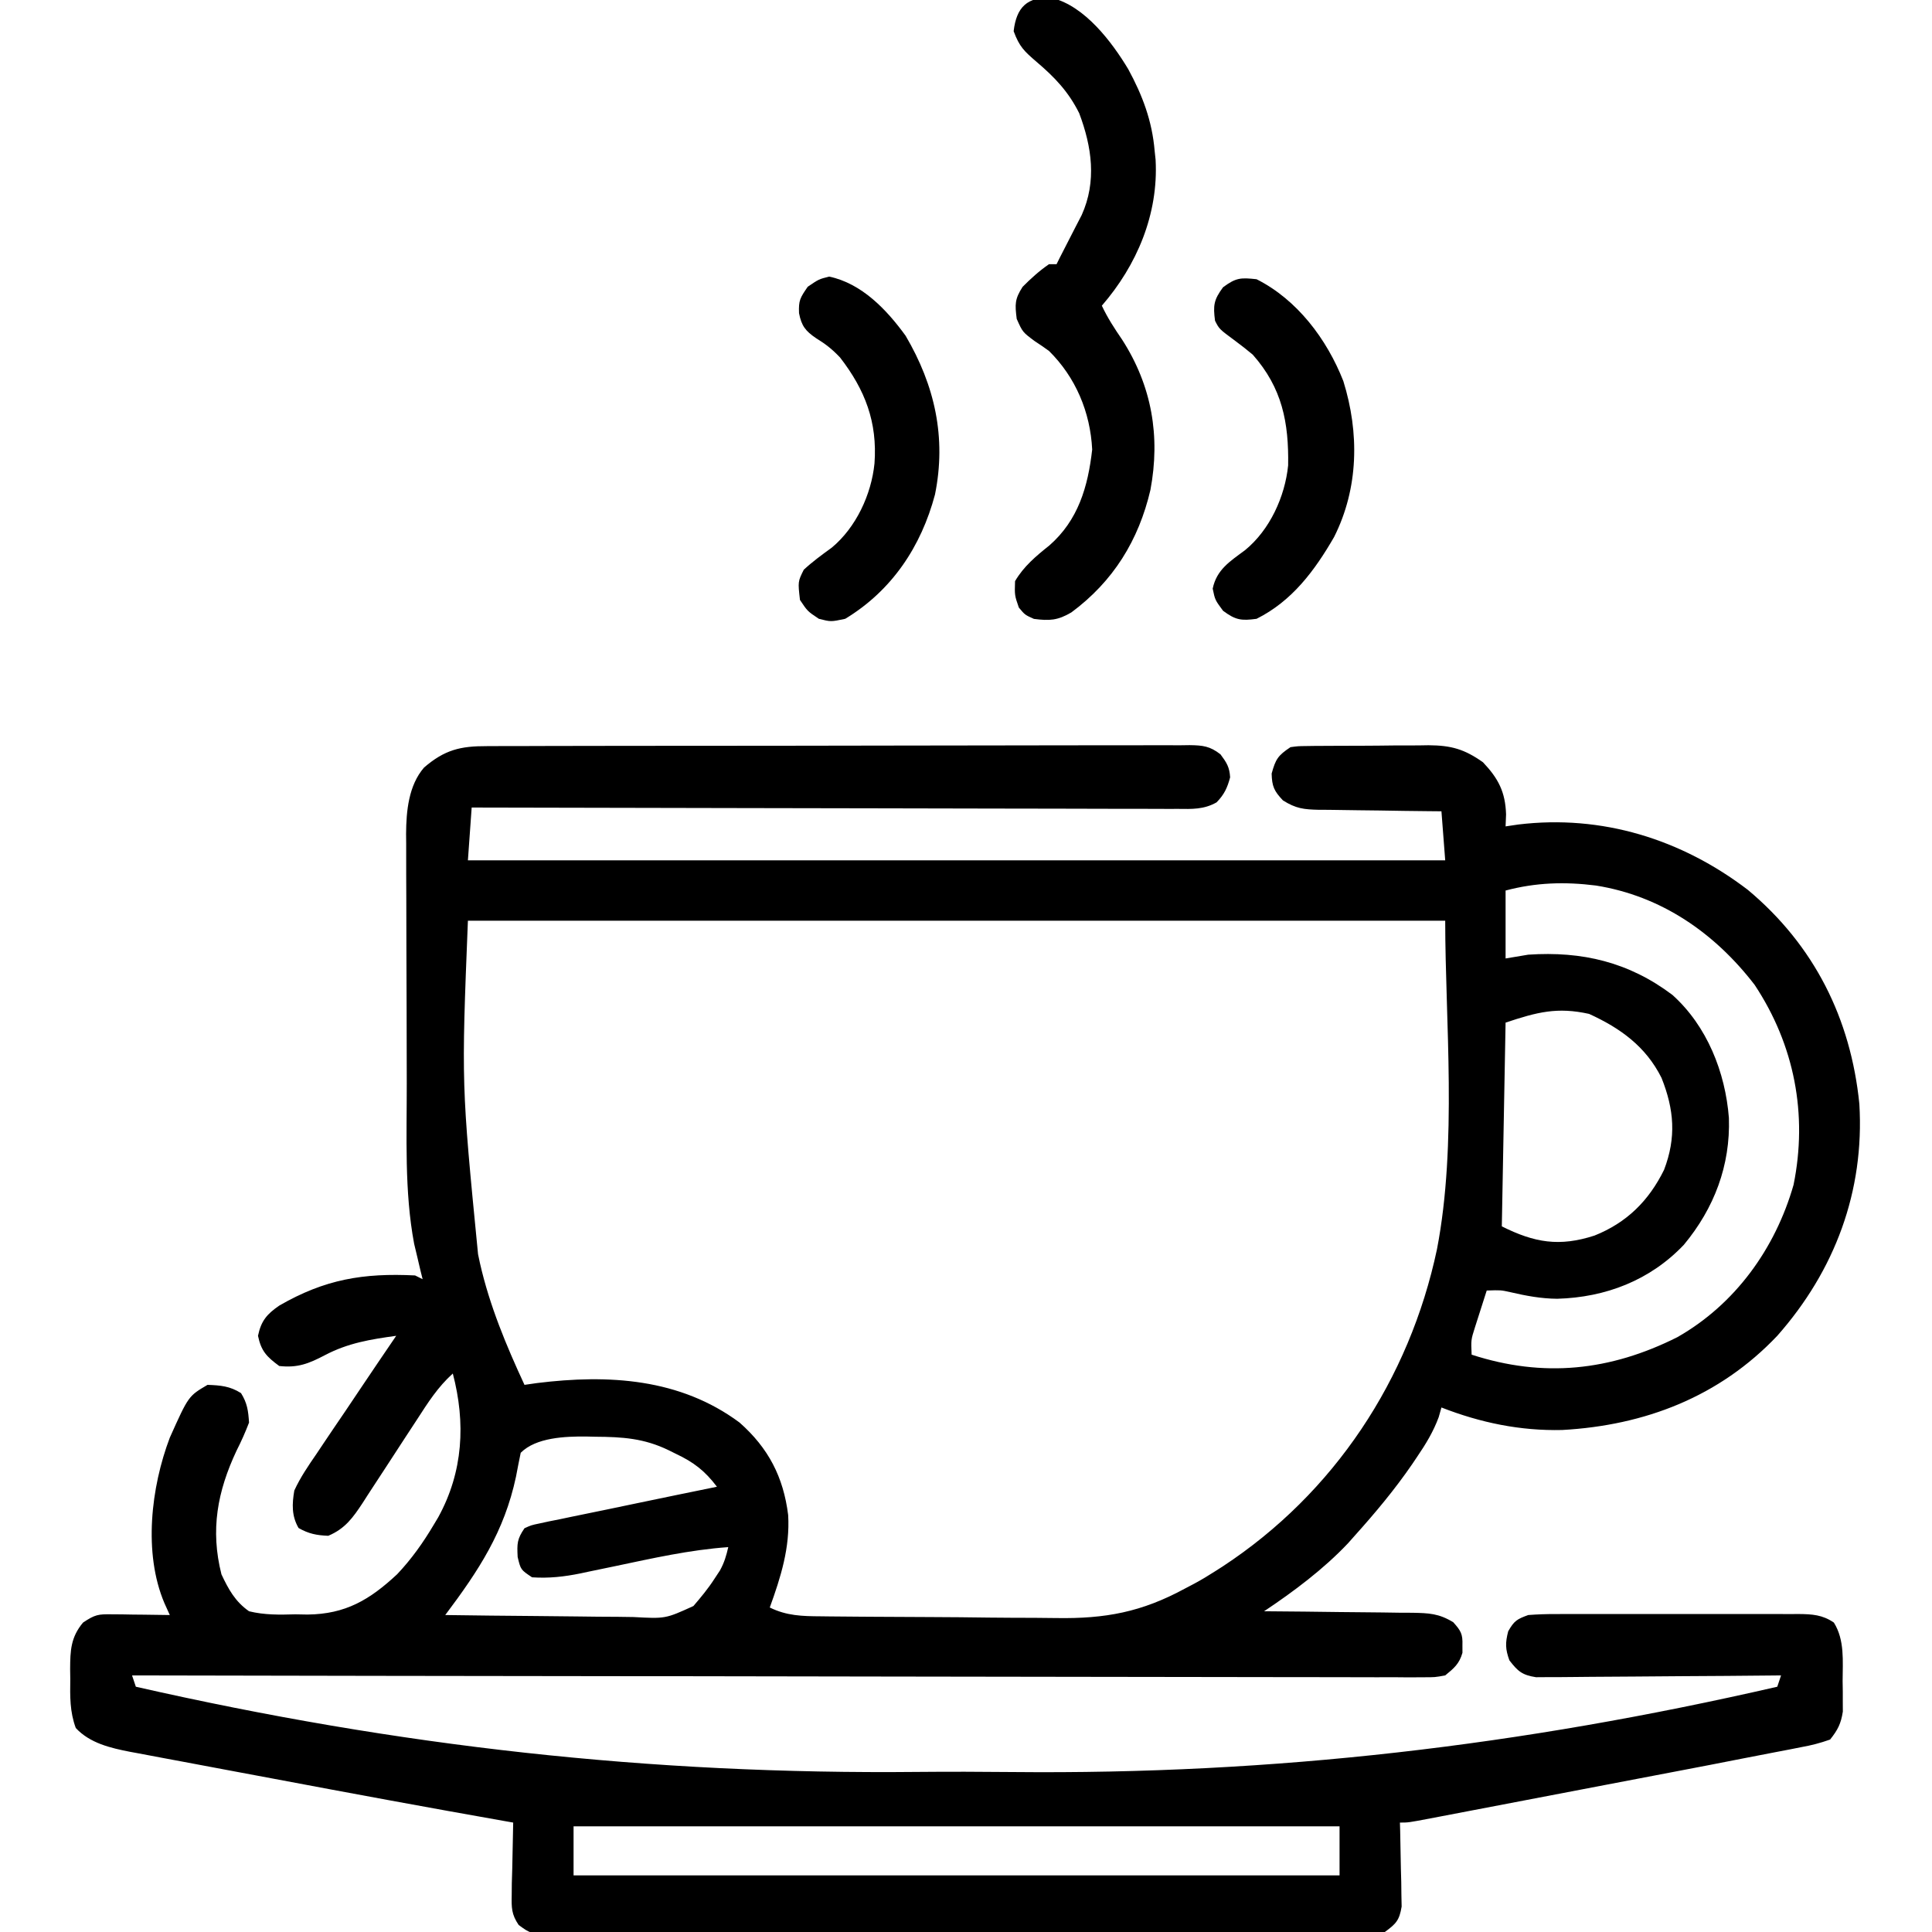 <?xml version="1.0" encoding="UTF-8"?>
<svg xmlns="http://www.w3.org/2000/svg" width="80" height="80" viewBox="0 0 80 80" fill="none">
  <g clip-path="url(#clip0_1_10343)">
    <path d="M20.163 30.896C20.291 30.895 20.419 30.894 20.55 30.894C20.979 30.892 21.407 30.892 21.836 30.892C22.142 30.891 22.45 30.89 22.756 30.889C23.591 30.886 24.425 30.886 25.259 30.885C25.955 30.885 26.651 30.884 27.347 30.883C28.988 30.88 30.629 30.88 32.27 30.88C33.965 30.88 35.659 30.877 37.354 30.872C38.808 30.868 40.261 30.866 41.715 30.866C42.584 30.866 43.453 30.865 44.322 30.862C45.138 30.859 45.955 30.859 46.772 30.861C47.072 30.861 47.372 30.861 47.672 30.859C48.081 30.857 48.49 30.858 48.899 30.86C49.018 30.859 49.137 30.857 49.26 30.855C49.808 30.863 50.1 30.894 50.538 31.236C50.794 31.58 50.911 31.762 50.937 32.188C50.819 32.627 50.694 32.897 50.376 33.224C49.849 33.523 49.358 33.501 48.768 33.494C48.643 33.494 48.518 33.495 48.389 33.495C47.97 33.496 47.551 33.493 47.132 33.491C46.831 33.491 46.531 33.491 46.231 33.491C45.415 33.491 44.599 33.488 43.784 33.485C42.931 33.482 42.079 33.482 41.227 33.481C39.613 33.48 37.998 33.476 36.384 33.471C34.547 33.466 32.709 33.464 30.872 33.461C27.091 33.456 23.311 33.448 19.531 33.438C19.479 34.16 19.428 34.881 19.375 35.625C32.729 35.625 46.084 35.625 59.843 35.625C59.792 34.955 59.74 34.285 59.687 33.594C59.507 33.592 59.326 33.591 59.14 33.589C58.469 33.583 57.798 33.573 57.127 33.561C56.836 33.557 56.546 33.554 56.256 33.551C55.838 33.548 55.42 33.541 55.003 33.533C54.873 33.533 54.744 33.532 54.611 33.532C53.986 33.517 53.665 33.483 53.124 33.143C52.758 32.755 52.669 32.563 52.656 32.031C52.822 31.436 52.91 31.289 53.437 30.938C53.747 30.896 53.747 30.896 54.104 30.892C54.238 30.89 54.372 30.888 54.51 30.886C54.727 30.886 54.727 30.886 54.948 30.885C55.098 30.884 55.247 30.883 55.401 30.882C55.717 30.88 56.033 30.88 56.35 30.88C56.832 30.879 57.313 30.873 57.795 30.867C58.103 30.866 58.41 30.866 58.718 30.866C58.933 30.862 58.933 30.862 59.152 30.859C60.091 30.865 60.636 31.019 61.406 31.563C62.043 32.234 62.333 32.793 62.363 33.721C62.356 33.885 62.35 34.05 62.343 34.219C62.517 34.193 62.691 34.167 62.871 34.141C66.33 33.723 69.622 34.747 72.373 36.846C75.123 39.143 76.637 42.177 76.992 45.713C77.208 49.326 75.98 52.609 73.593 55.313C71.195 57.84 68.11 59.023 64.688 59.213C62.952 59.254 61.303 58.912 59.687 58.281C59.631 58.479 59.631 58.479 59.574 58.681C59.35 59.286 59.042 59.792 58.681 60.322C58.613 60.424 58.545 60.525 58.474 60.63C57.752 61.681 56.945 62.646 56.093 63.594C56.003 63.696 55.912 63.798 55.819 63.903C54.811 64.971 53.562 65.906 52.343 66.719C52.434 66.719 52.524 66.72 52.617 66.721C53.557 66.727 54.498 66.738 55.438 66.751C55.789 66.756 56.14 66.759 56.491 66.761C56.995 66.764 57.5 66.772 58.004 66.78C58.161 66.78 58.318 66.78 58.479 66.781C59.17 66.795 59.577 66.808 60.177 67.174C60.492 67.527 60.572 67.659 60.556 68.125C60.556 68.228 60.557 68.331 60.557 68.438C60.428 68.893 60.208 69.078 59.843 69.375C59.417 69.453 59.417 69.453 58.917 69.452C58.727 69.453 58.536 69.454 58.34 69.456C58.128 69.454 57.916 69.452 57.704 69.45C57.479 69.451 57.254 69.451 57.029 69.452C56.411 69.453 55.792 69.451 55.174 69.448C54.507 69.445 53.84 69.446 53.174 69.446C52.018 69.447 50.863 69.445 49.707 69.441C48.037 69.436 46.366 69.434 44.696 69.434C41.985 69.432 39.275 69.428 36.565 69.422C33.932 69.416 31.299 69.412 28.666 69.409C28.503 69.409 28.341 69.409 28.174 69.409C27.36 69.408 26.546 69.407 25.732 69.407C18.977 69.4 12.223 69.389 5.468 69.375C5.52 69.53 5.572 69.684 5.625 69.844C16.495 72.312 26.898 73.484 38.041 73.371C39.329 73.359 40.617 73.363 41.906 73.376C52.799 73.485 62.975 72.282 73.593 69.844C73.645 69.689 73.697 69.534 73.75 69.375C73.618 69.376 73.486 69.378 73.35 69.379C72.109 69.392 70.868 69.401 69.626 69.407C68.988 69.411 68.35 69.415 67.711 69.422C67.095 69.429 66.479 69.433 65.863 69.434C65.628 69.436 65.393 69.438 65.158 69.441C64.829 69.446 64.5 69.446 64.171 69.446C63.984 69.447 63.796 69.449 63.603 69.45C63.028 69.36 62.85 69.205 62.5 68.75C62.331 68.279 62.327 68.035 62.451 67.549C62.699 67.112 62.813 67.046 63.281 66.875C63.675 66.845 64.052 66.832 64.446 66.835C64.621 66.834 64.621 66.834 64.799 66.833C65.183 66.832 65.568 66.832 65.952 66.834C66.219 66.833 66.487 66.833 66.754 66.833C67.314 66.832 67.874 66.833 68.434 66.834C69.152 66.836 69.869 66.835 70.587 66.833C71.139 66.832 71.691 66.832 72.243 66.833C72.508 66.834 72.772 66.833 73.037 66.832C73.407 66.832 73.777 66.833 74.147 66.835C74.256 66.834 74.365 66.833 74.478 66.833C75.04 66.838 75.467 66.865 75.937 67.188C76.39 67.912 76.301 68.784 76.299 69.609C76.301 69.756 76.303 69.902 76.306 70.053C76.306 70.195 76.306 70.337 76.306 70.484C76.307 70.676 76.307 70.676 76.308 70.873C76.23 71.376 76.1 71.629 75.781 72.031C75.359 72.18 74.998 72.273 74.563 72.35C74.439 72.375 74.315 72.4 74.187 72.425C73.92 72.478 73.652 72.529 73.384 72.579C72.972 72.656 72.561 72.736 72.151 72.818C71.265 72.994 70.379 73.164 69.492 73.333C69.167 73.395 68.843 73.457 68.518 73.519C67.845 73.648 67.172 73.777 66.498 73.905C65.634 74.07 64.77 74.235 63.906 74.401C63.239 74.529 62.572 74.656 61.905 74.784C61.586 74.845 61.267 74.906 60.948 74.967C60.505 75.052 60.063 75.136 59.62 75.221C59.488 75.246 59.356 75.271 59.221 75.297C58.317 75.469 58.317 75.469 57.968 75.469C57.972 75.584 57.975 75.699 57.978 75.817C57.991 76.339 57.999 76.861 58.008 77.383C58.013 77.564 58.018 77.745 58.023 77.932C58.025 78.106 58.027 78.28 58.029 78.46C58.033 78.62 58.036 78.78 58.039 78.946C57.945 79.516 57.81 79.658 57.343 80C56.871 80.094 56.406 80.084 55.926 80.079C55.709 80.081 55.709 80.081 55.487 80.082C55 80.085 54.513 80.083 54.026 80.081C53.678 80.082 53.329 80.083 52.981 80.084C52.033 80.087 51.086 80.086 50.138 80.084C49.148 80.082 48.157 80.084 47.167 80.085C45.397 80.086 43.627 80.084 41.857 80.081C40.252 80.078 38.647 80.079 37.041 80.082C35.178 80.085 33.314 80.086 31.45 80.084C30.464 80.083 29.477 80.083 28.49 80.085C27.563 80.087 26.635 80.086 25.708 80.082C25.367 80.081 25.026 80.082 24.685 80.083C24.221 80.085 23.756 80.083 23.292 80.079C23.088 80.082 23.088 80.082 22.881 80.084C21.973 80.072 21.973 80.072 21.478 79.71C21.177 79.269 21.178 78.99 21.189 78.46C21.19 78.302 21.192 78.145 21.193 77.984C21.199 77.785 21.205 77.587 21.211 77.383C21.218 77.041 21.225 76.7 21.232 76.359C21.238 76.062 21.244 75.765 21.25 75.469C21.151 75.451 21.051 75.434 20.949 75.416C17.739 74.85 14.534 74.257 11.331 73.653C10.77 73.547 10.208 73.442 9.647 73.338C8.957 73.209 8.267 73.079 7.577 72.949C7.318 72.9 7.058 72.852 6.799 72.804C6.439 72.737 6.079 72.668 5.719 72.6C5.614 72.581 5.51 72.562 5.402 72.542C4.579 72.382 3.723 72.183 3.138 71.553C2.888 70.877 2.9 70.246 2.91 69.531C2.908 69.392 2.906 69.253 2.904 69.11C2.908 68.347 2.928 67.799 3.437 67.188C3.938 66.854 4.062 66.837 4.635 66.845C4.775 66.846 4.914 66.847 5.058 66.848C5.276 66.852 5.276 66.852 5.498 66.856C5.645 66.857 5.792 66.858 5.943 66.86C6.306 66.864 6.668 66.869 7.031 66.875C6.92 66.629 6.92 66.629 6.806 66.377C5.929 64.305 6.253 61.582 7.031 59.531C7.803 57.808 7.803 57.808 8.593 57.344C9.129 57.363 9.523 57.396 9.98 57.686C10.239 58.102 10.28 58.416 10.312 58.906C10.155 59.315 9.992 59.681 9.795 60.069C9.003 61.754 8.703 63.347 9.17 65.191C9.464 65.814 9.738 66.317 10.312 66.719C10.954 66.876 11.568 66.865 12.226 66.846C12.395 66.849 12.564 66.852 12.738 66.855C14.313 66.837 15.313 66.241 16.445 65.186C17.043 64.553 17.525 63.873 17.968 63.125C18.028 63.026 18.087 62.926 18.148 62.824C19.182 60.94 19.286 58.918 18.75 56.875C18.131 57.431 17.718 58.082 17.271 58.775C17.105 59.027 16.94 59.279 16.775 59.532C16.516 59.928 16.258 60.324 16.001 60.721C15.752 61.105 15.501 61.488 15.249 61.871C15.173 61.989 15.097 62.108 15.019 62.23C14.615 62.842 14.292 63.299 13.593 63.594C13.108 63.574 12.785 63.511 12.363 63.272C12.071 62.769 12.091 62.275 12.187 61.719C12.438 61.172 12.769 60.69 13.11 60.195C13.204 60.055 13.297 59.915 13.394 59.77C13.692 59.324 13.994 58.881 14.296 58.438C14.5 58.135 14.703 57.832 14.906 57.529C15.403 56.788 15.903 56.05 16.406 55.313C15.341 55.459 14.411 55.611 13.457 56.113C12.786 56.465 12.325 56.648 11.562 56.563C11.043 56.179 10.816 55.949 10.683 55.313C10.813 54.69 11.054 54.413 11.562 54.063C13.451 52.971 15.043 52.707 17.187 52.813C17.29 52.864 17.393 52.916 17.5 52.969C17.468 52.84 17.436 52.711 17.403 52.578C17.36 52.398 17.318 52.217 17.275 52.031C17.233 51.857 17.192 51.683 17.149 51.504C16.74 49.334 16.847 47.038 16.843 44.84C16.842 44.6 16.842 44.6 16.842 44.356C16.839 43.513 16.838 42.671 16.837 41.828C16.836 40.962 16.832 40.096 16.828 39.23C16.825 38.559 16.824 37.888 16.824 37.217C16.824 36.898 16.822 36.578 16.82 36.259C16.818 35.813 16.818 35.366 16.819 34.92C16.817 34.79 16.816 34.661 16.815 34.527C16.821 33.585 16.919 32.522 17.559 31.782C18.41 31.049 19.063 30.891 20.163 30.896ZM62.343 36.875C62.343 37.803 62.343 38.731 62.343 39.688C62.653 39.636 62.962 39.584 63.281 39.531C65.515 39.38 67.451 39.839 69.253 41.199C70.686 42.487 71.443 44.401 71.59 46.291C71.655 48.259 70.982 50.03 69.726 51.543C68.33 53.014 66.488 53.723 64.482 53.779C63.813 53.774 63.191 53.657 62.541 53.506C62.145 53.418 62.145 53.418 61.562 53.438C61.457 53.763 61.353 54.088 61.25 54.414C61.192 54.595 61.134 54.777 61.074 54.964C60.91 55.482 60.91 55.482 60.937 56.094C63.917 57.061 66.673 56.765 69.453 55.371C71.851 54.008 73.51 51.702 74.267 49.063C74.86 46.14 74.302 43.266 72.656 40.781C71.009 38.639 68.797 37.1 66.084 36.668C64.795 36.506 63.603 36.541 62.343 36.875ZM19.375 38.125C19.105 44.887 19.105 44.887 19.795 51.934C19.821 52.058 19.848 52.182 19.875 52.31C20.274 54.065 20.962 55.715 21.718 57.344C21.891 57.319 22.063 57.294 22.24 57.269C25.196 56.903 28.158 57.073 30.625 58.906C31.819 59.962 32.439 61.157 32.636 62.734C32.716 64.084 32.33 65.306 31.875 66.563C32.569 66.907 33.222 66.924 33.981 66.928C34.113 66.93 34.245 66.931 34.381 66.933C34.816 66.939 35.251 66.942 35.686 66.944C35.836 66.945 35.986 66.946 36.14 66.947C36.933 66.953 37.726 66.957 38.519 66.959C39.332 66.961 40.145 66.97 40.958 66.981C41.588 66.988 42.218 66.99 42.849 66.991C43.148 66.992 43.447 66.995 43.746 67C45.776 67.032 47.272 66.752 49.062 65.781C49.263 65.676 49.263 65.676 49.467 65.568C49.761 65.409 50.041 65.24 50.322 65.059C50.423 64.994 50.524 64.93 50.629 64.863C55.251 61.829 58.362 57.109 59.502 51.729C60.348 47.345 59.843 42.244 59.843 38.125C46.489 38.125 33.134 38.125 19.375 38.125ZM62.343 42.344C62.292 45.128 62.24 47.913 62.187 50.781C63.536 51.456 64.569 51.635 66.025 51.162C67.359 50.63 68.276 49.721 68.906 48.438C69.416 47.102 69.324 45.945 68.8 44.632C68.149 43.331 67.096 42.574 65.8 41.983C64.481 41.692 63.657 41.906 62.343 42.344ZM21.562 60.156C21.493 60.484 21.429 60.813 21.367 61.143C20.881 63.43 19.818 65.035 18.437 66.875C19.684 66.893 20.931 66.907 22.178 66.916C22.757 66.92 23.336 66.925 23.915 66.934C24.474 66.943 25.033 66.947 25.593 66.949C25.806 66.951 26.018 66.954 26.231 66.958C27.554 67.03 27.554 67.03 28.713 66.502C29.026 66.137 29.319 65.785 29.58 65.381C29.657 65.265 29.733 65.148 29.812 65.029C29.992 64.701 30.073 64.425 30.156 64.063C28.561 64.176 27.02 64.525 25.458 64.854C25.096 64.93 24.735 65.004 24.373 65.079C24.264 65.102 24.155 65.126 24.042 65.15C23.361 65.289 22.725 65.36 22.031 65.313C21.562 65 21.562 65 21.435 64.473C21.406 63.908 21.411 63.732 21.718 63.281C21.997 63.154 21.997 63.154 22.342 63.082C22.473 63.054 22.604 63.025 22.738 62.996C22.954 62.954 22.954 62.954 23.174 62.91C23.396 62.863 23.396 62.863 23.623 62.815C24.134 62.707 24.645 62.604 25.156 62.5C25.568 62.414 25.98 62.328 26.392 62.242C27.49 62.012 28.588 61.787 29.687 61.563C29.189 60.903 28.721 60.544 27.978 60.195C27.883 60.148 27.788 60.101 27.69 60.052C26.663 59.553 25.769 59.499 24.648 59.492C24.522 59.489 24.395 59.486 24.265 59.483C23.419 59.477 22.202 59.516 21.562 60.156ZM23.75 75.625C23.75 76.295 23.75 76.966 23.75 77.656C34.217 77.656 44.684 77.656 55.468 77.656C55.468 76.986 55.468 76.316 55.468 75.625C45.001 75.625 34.534 75.625 23.75 75.625Z" fill="black"></path>
    <path d="M43.572 -0.082C44.923 0.258 46.036 1.73 46.717 2.862C47.309 3.95 47.708 5.009 47.812 6.252C47.825 6.373 47.838 6.493 47.851 6.617C47.974 8.867 47.075 10.985 45.625 12.658C45.861 13.163 46.151 13.605 46.465 14.064C47.698 15.983 48.053 18.066 47.637 20.285C47.15 22.373 46.099 24.073 44.362 25.359C43.795 25.692 43.46 25.711 42.812 25.627C42.441 25.461 42.441 25.461 42.188 25.158C42.012 24.65 42.012 24.65 42.031 24.064C42.389 23.453 42.898 23.027 43.447 22.59C44.645 21.545 45.05 20.159 45.225 18.615C45.148 17.064 44.539 15.621 43.438 14.533C43.243 14.391 43.044 14.254 42.842 14.123C42.344 13.752 42.344 13.752 42.1 13.205C42.024 12.598 42.016 12.388 42.344 11.877C42.685 11.533 43.037 11.214 43.438 10.939C43.541 10.939 43.644 10.939 43.75 10.939C43.792 10.855 43.833 10.771 43.876 10.685C44.013 10.412 44.152 10.141 44.293 9.871C44.375 9.711 44.457 9.551 44.541 9.387C44.623 9.227 44.706 9.068 44.791 8.904C45.419 7.51 45.212 6.082 44.688 4.689C44.247 3.801 43.673 3.198 42.92 2.56C42.411 2.12 42.209 1.935 41.973 1.291C42.087 0.299 42.539 -0.155 43.572 -0.082Z" fill="black"></path>
    <path d="M34.336 11.453C35.686 11.739 36.715 12.821 37.5 13.904C38.706 15.957 39.194 18.114 38.716 20.477C38.143 22.631 36.933 24.452 35 25.623C34.404 25.75 34.404 25.75 33.907 25.623C33.438 25.311 33.438 25.311 33.125 24.842C33.038 24.083 33.038 24.083 33.282 23.592C33.648 23.253 34.037 22.97 34.441 22.677C35.447 21.841 36.081 20.48 36.211 19.188C36.335 17.481 35.823 16.145 34.785 14.803C34.444 14.446 34.197 14.254 33.789 14.002C33.35 13.703 33.188 13.492 33.086 12.967C33.065 12.438 33.128 12.337 33.447 11.873C33.907 11.56 33.907 11.56 34.336 11.453Z" fill="black"></path>
    <path d="M52.031 11.562C53.714 12.408 54.945 14.047 55.625 15.781C56.292 17.922 56.262 20.212 55.24 22.24C54.435 23.632 53.502 24.889 52.031 25.624C51.398 25.709 51.166 25.678 50.645 25.292C50.312 24.843 50.312 24.843 50.215 24.374C50.379 23.585 50.928 23.247 51.553 22.783C52.58 21.944 53.208 20.567 53.339 19.271C53.369 17.496 53.093 16.064 51.875 14.687C51.637 14.487 51.393 14.295 51.143 14.111C50.485 13.625 50.485 13.625 50.312 13.281C50.228 12.647 50.259 12.415 50.645 11.894C51.182 11.496 51.377 11.491 52.031 11.562Z" fill="black"></path>
  </g>
  <defs>
    <clipPath id="clip0_1_10343">
      <rect width="80" height="80" fill="white"></rect>
    </clipPath>
  </defs>
</svg>
